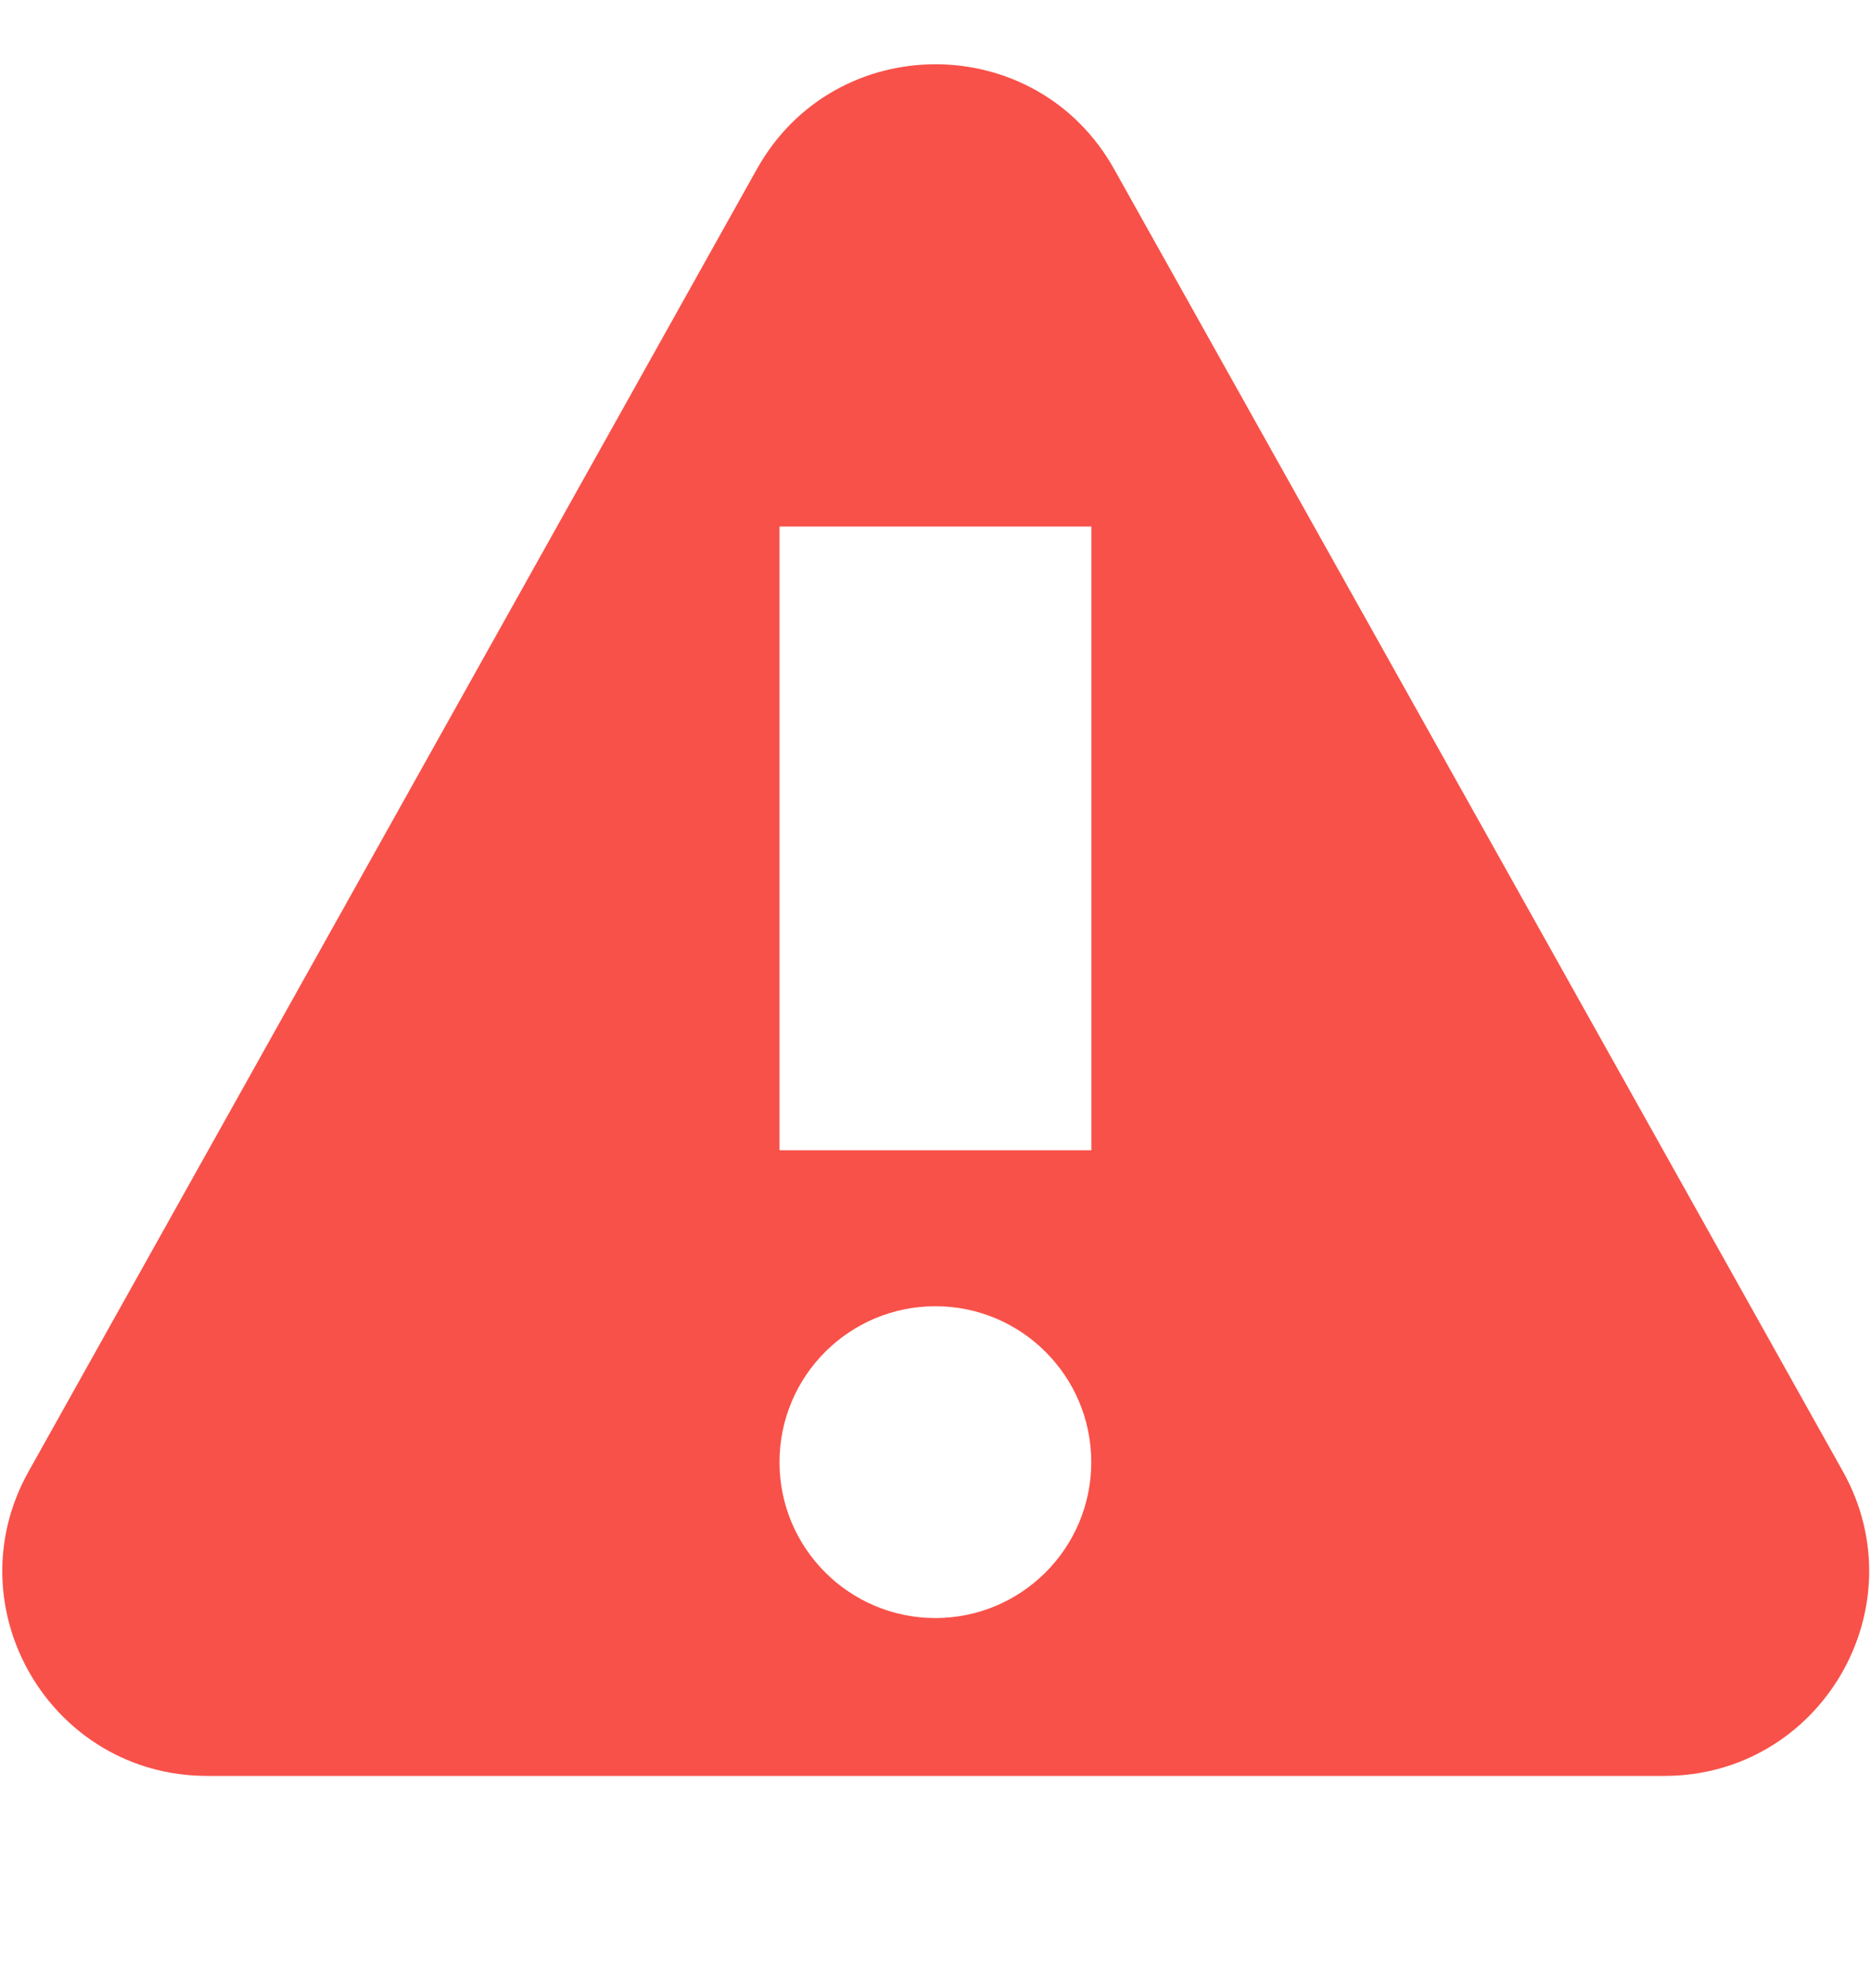 <svg fill="none" height="17" viewBox="0 0 16 17" width="16" xmlns="http://www.w3.org/2000/svg" xmlns:xlink="http://www.w3.org/1999/xlink"><clipPath id="a"><path d="m0 .5h16v16h-16z"/></clipPath><g clip-path="url(#a)"><path clip-rule="evenodd" d="m6.473 1.445c.668-1.194 2.386-1.194 3.054-0l6.232 11.135c.653 1.167-.19 2.605-1.527 2.605h-12.46c-1.337 0-2.18-1.438-1.527-2.604zm2.86 8.39v-5.333h-2.667v5.333zm-1.334 4c.736 0 1.333-.597 1.333-1.333s-.597-1.333-1.333-1.333c-.736 0-1.333.597-1.333 1.333s.597 1.333 1.333 1.333z" fill="#f85149" fill-rule="evenodd"/></g></svg>